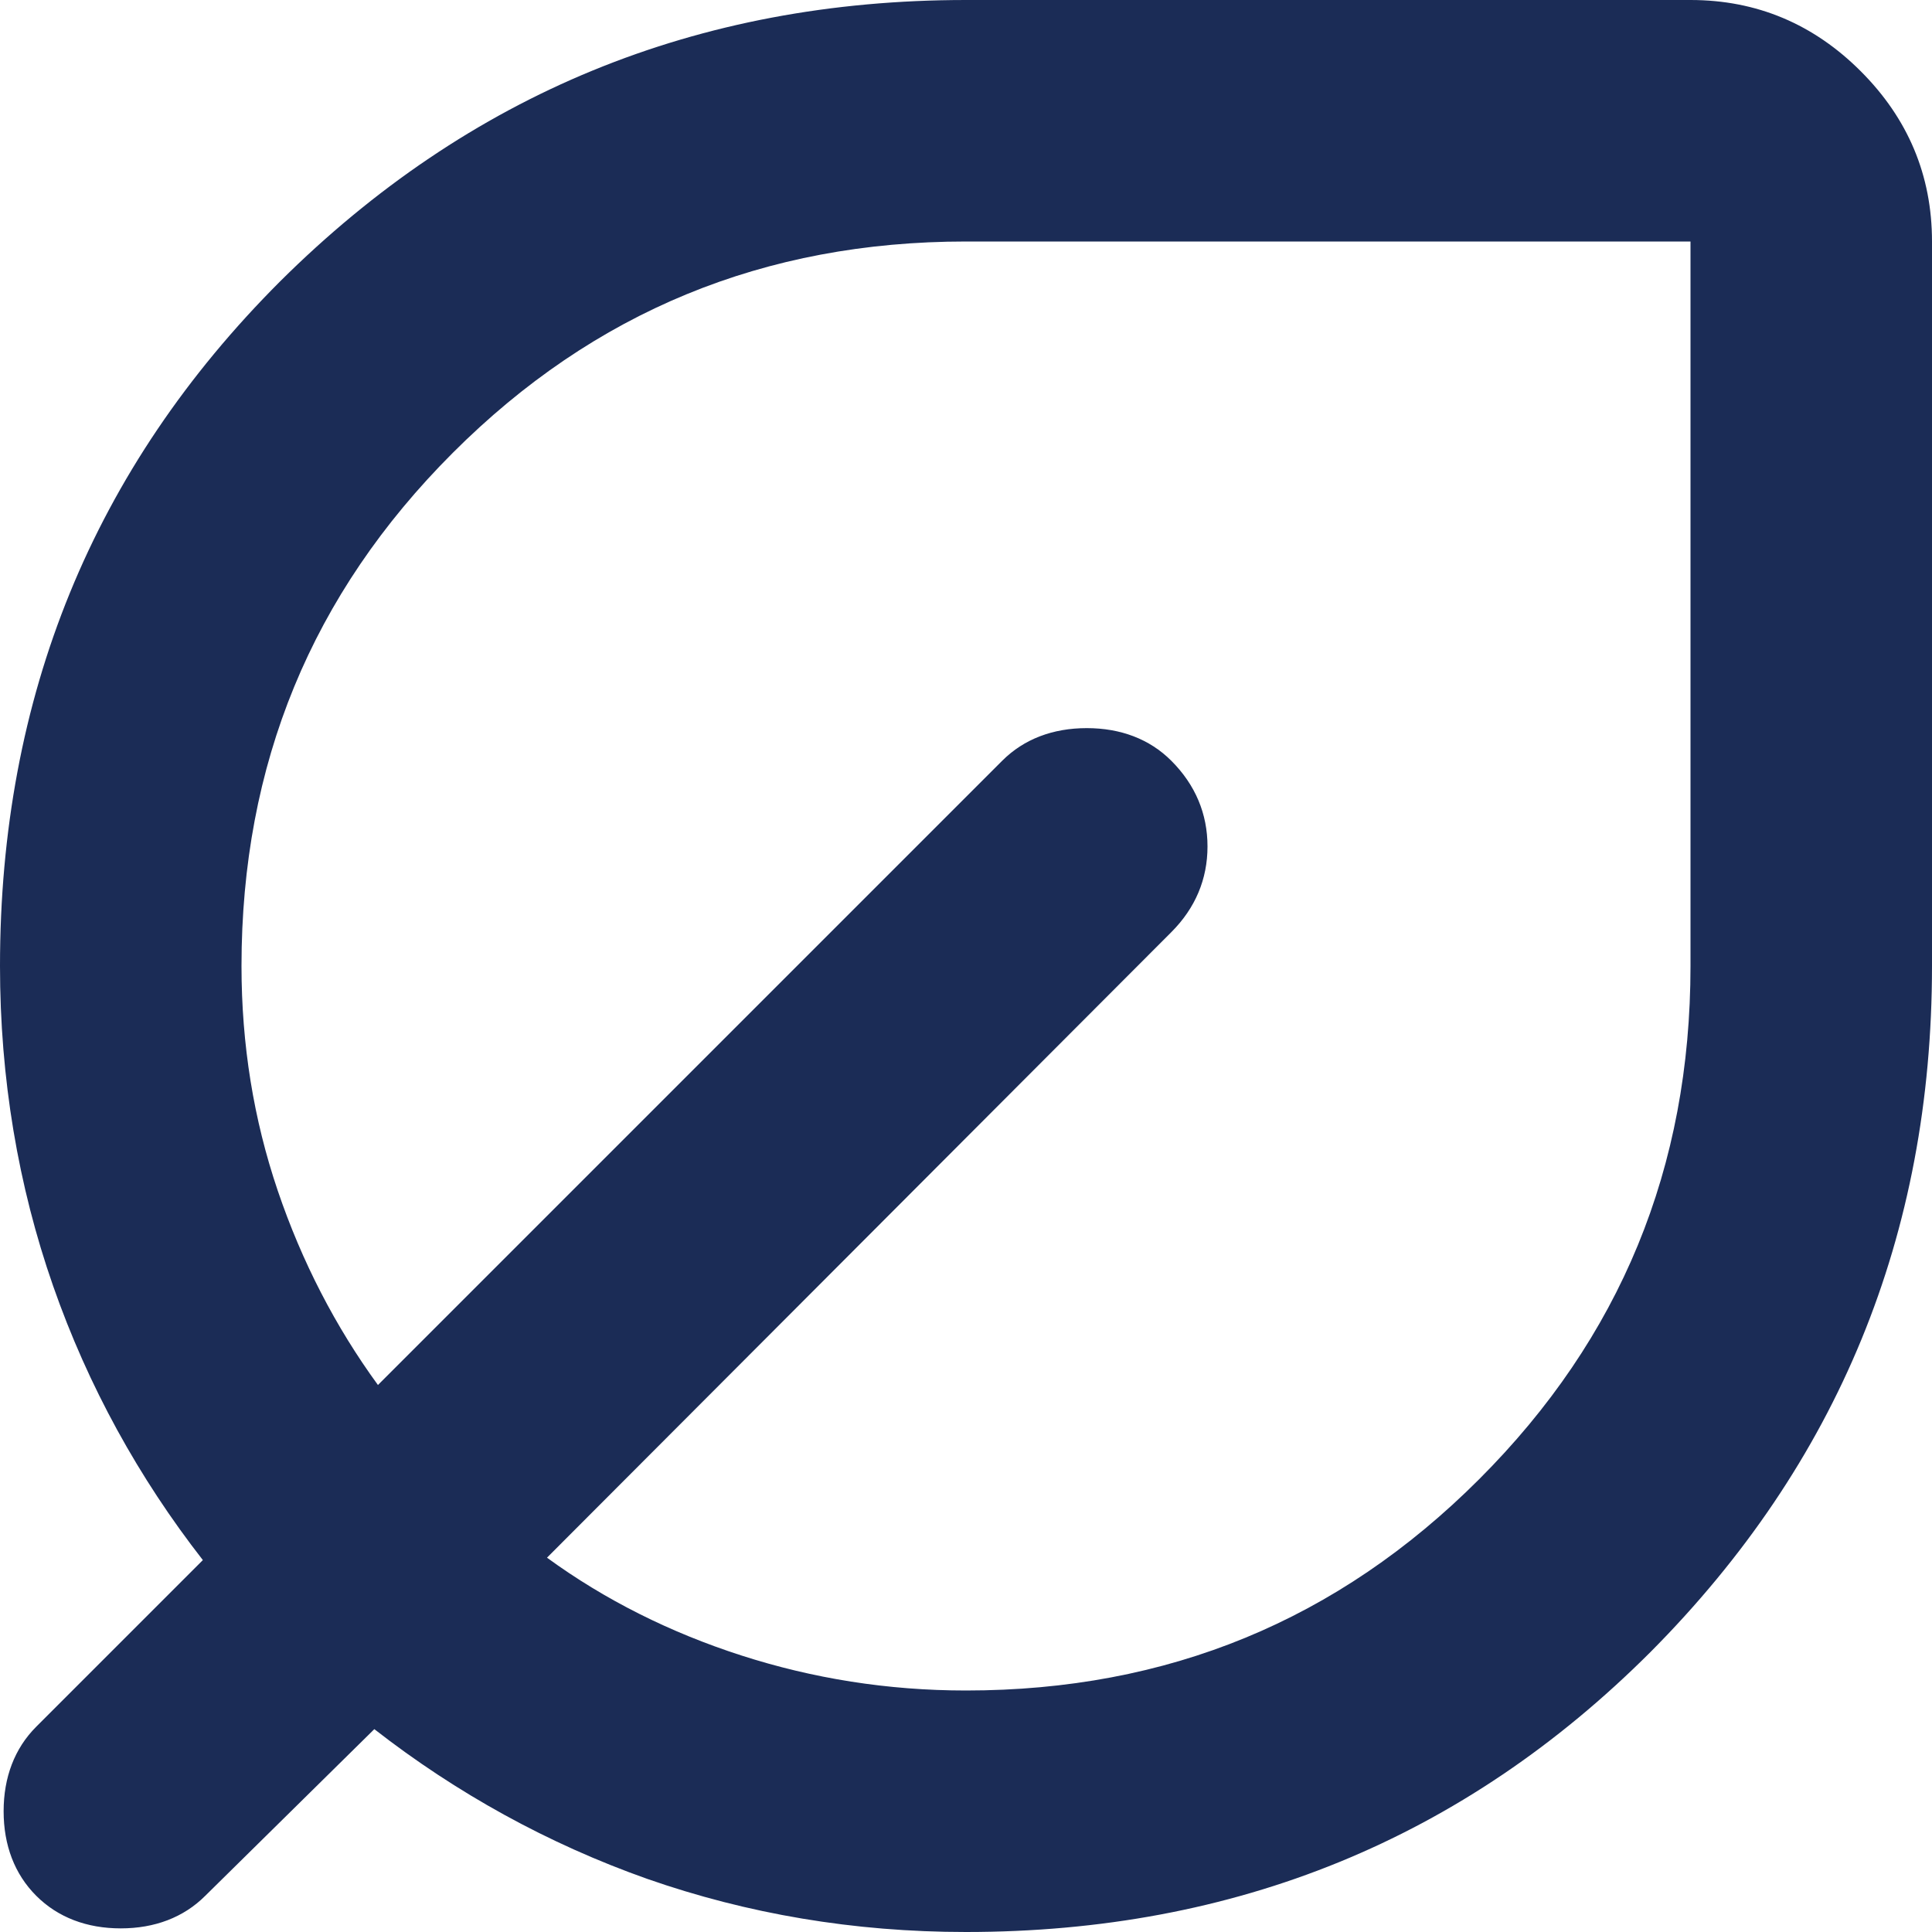 <?xml version="1.0" encoding="UTF-8"?>
<svg id="Calque_2" data-name="Calque 2" xmlns="http://www.w3.org/2000/svg" viewBox="0 0 16 16">
  <defs>
    <style>
      .cls-1 {
        fill: #1b2c56;
        stroke-width: 0px;
      }
    </style>
  </defs>
  <g id="Calque_1-2" data-name="Calque 1">
    <path class="cls-1" d="m8,14c1.67,0,3.08-.58,4.25-1.75s1.75-2.58,1.75-4.25V2h-6c-1.67,0-3.08.58-4.25,1.75s-1.75,2.58-1.75,4.25c0,.65.1,1.27.3,1.86.2.59.48,1.13.83,1.61l5.17-5.17c.18-.18.42-.27.7-.27s.52.09.7.27c.2.2.3.44.3.71s-.1.51-.3.71l-5.17,5.18c.48.35,1.02.62,1.61.81.59.19,1.21.29,1.86.29m0,2c-.93,0-1.81-.15-2.64-.44-.82-.29-1.58-.71-2.26-1.24l-1.4,1.38c-.18.18-.42.27-.7.27s-.52-.09-.7-.27c-.18-.18-.27-.42-.27-.7s.09-.52.27-.7l1.38-1.38c-.53-.68-.95-1.44-1.24-2.27-.29-.83-.44-1.72-.44-2.65C0,5.77.77,3.88,2.32,2.33,3.88.78,5.77,0,8,0h6c.55,0,1.02.2,1.41.59.39.39.59.86.59,1.41v6c0,2.23-.78,4.12-2.33,5.68-1.55,1.55-3.44,2.32-5.67,2.32"/>
  </g>
</svg>
